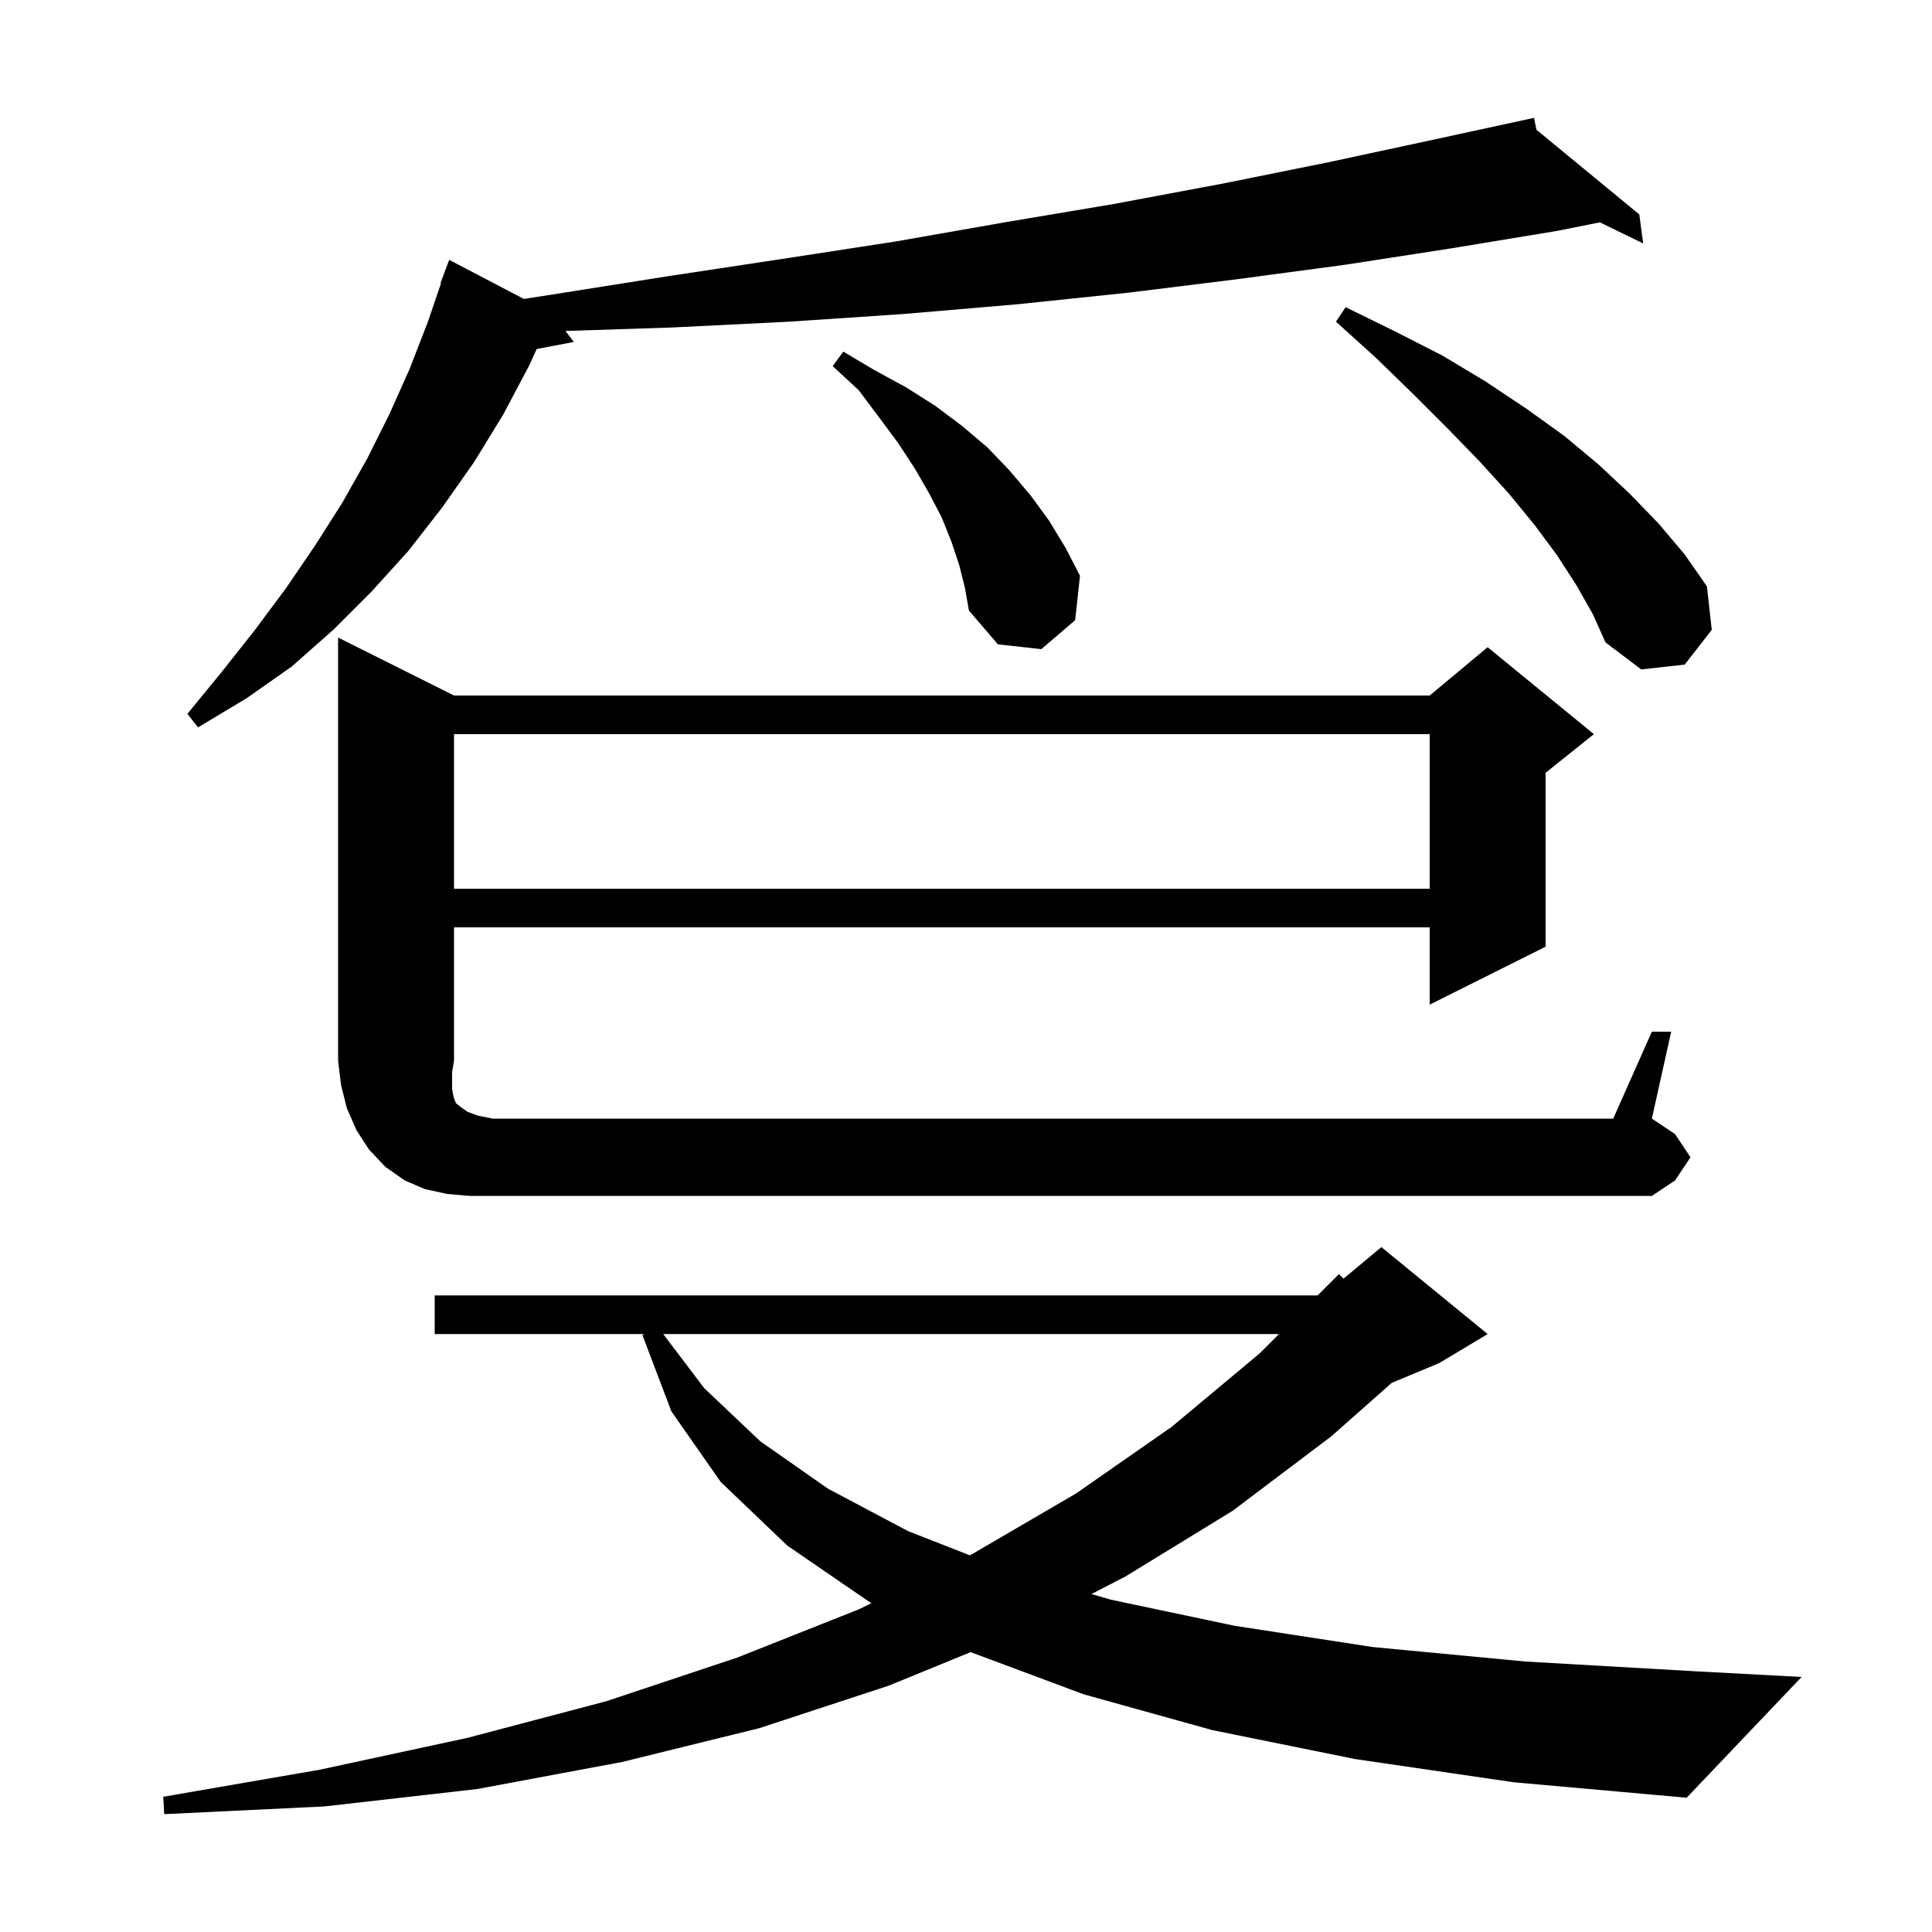 <svg xmlns="http://www.w3.org/2000/svg" xmlns:xlink="http://www.w3.org/1999/xlink" version="1.1" baseProfile="full" viewBox="0 0 200 200" width="200" height="200">
<g fill="black">
<path d="M 140.3 182.1 L 125.5 179.1 L 112.2 175.4 L 100.477 171.029 L 92.0 174.5 L 78.6 178.9 L 64.4 182.4 L 49.4 185.2 L 33.6 187.0 L 17.0 187.8 L 16.9 186.0 L 33.1 183.2 L 48.4 179.9 L 62.8 176.1 L 76.3 171.6 L 88.9 166.6 L 90.217 165.958 L 90.1 165.9 L 81.5 160.0 L 74.6 153.4 L 69.5 146.1 L 66.5 138.2 L 66.743 138.1 L 45.0 138.1 L 45.0 134.1 L 136.4 134.1 L 138.6 131.9 L 139.082 132.365 L 143.0 129.1 L 154.0 138.1 L 149.0 141.1 L 144.074 143.153 L 137.8 148.7 L 127.6 156.4 L 116.5 163.2 L 112.992 165.014 L 115.0 165.6 L 127.8 168.3 L 142.1 170.5 L 157.9 172.0 L 175.3 173.0 L 186.5 173.6 L 174.6 186.1 L 156.7 184.5 Z M 68.655 138.1 L 72.9 143.7 L 78.7 149.2 L 85.7 154.1 L 94.0 158.5 L 100.389 161.003 L 100.6 160.9 L 111.4 154.6 L 121.3 147.7 L 130.4 140.1 L 132.4 138.1 Z M 171.0 106.8 L 173.0 106.8 L 171.0 115.8 L 173.4 117.4 L 175.0 119.8 L 173.4 122.2 L 171.0 123.8 L 48.6 123.8 L 46.3 123.6 L 44.0 123.1 L 41.9 122.2 L 39.9 120.8 L 38.2 119.0 L 36.9 117.0 L 35.9 114.7 L 35.3 112.3 L 35.0 109.8 L 35.0 66.0 L 47.0 72.0 L 148.0 72.0 L 154.0 67.0 L 165.0 76.0 L 160.0 80.0 L 160.0 98.0 L 148.0 104.0 L 148.0 96.0 L 47.0 96.0 L 47.0 109.8 L 46.8 111.0 L 46.8 112.7 L 46.9 113.3 L 47.0 113.7 L 47.2 114.2 L 47.7 114.6 L 48.4 115.1 L 49.5 115.5 L 51.0 115.8 L 167.0 115.8 Z M 47.0 76.0 L 47.0 92.0 L 148.0 92.0 L 148.0 76.0 Z M 159.053 13.432 L 169.7 22.2 L 170.1 25.2 L 165.613 23.017 L 161.2 23.9 L 150.3 25.7 L 139.3 27.4 L 128.1 28.9 L 116.8 30.3 L 105.3 31.5 L 93.6 32.5 L 81.7 33.3 L 69.6 33.9 L 58.537 34.263 L 59.4 35.4 L 55.557 36.129 L 54.8 37.8 L 52.1 42.9 L 49.1 47.8 L 45.8 52.5 L 42.3 57.0 L 38.5 61.2 L 34.5 65.2 L 30.2 69.0 L 25.5 72.3 L 20.5 75.3 L 19.4 73.9 L 23.0 69.5 L 26.4 65.2 L 29.6 60.9 L 32.6 56.5 L 35.4 52.1 L 38.0 47.5 L 40.3 42.9 L 42.4 38.2 L 44.3 33.3 L 45.655 29.315 L 45.6 29.3 L 46.5 26.9 L 54.232 30.947 L 57.1 30.5 L 69.1 28.6 L 81.0 26.8 L 92.7 25.0 L 104.1 23.0 L 115.4 21.1 L 126.6 19.0 L 137.5 16.8 L 148.2 14.5 L 157.805 12.416 L 157.8 12.4 L 157.816 12.413 L 158.8 12.2 Z M 163.2 60.6 L 161.2 57.5 L 158.9 54.4 L 156.2 51.1 L 153.2 47.8 L 149.9 44.4 L 146.3 40.8 L 142.5 37.1 L 138.3 33.3 L 139.3 31.8 L 144.4 34.3 L 149.3 36.8 L 153.8 39.5 L 158.0 42.3 L 161.9 45.1 L 165.5 48.1 L 168.7 51.1 L 171.7 54.2 L 174.4 57.4 L 176.7 60.7 L 177.2 65.2 L 174.4 68.8 L 169.9 69.3 L 166.2 66.5 L 164.9 63.6 Z M 99.3 58.5 L 98.5 56.1 L 97.5 53.6 L 96.2 51.1 L 94.7 48.5 L 93.0 45.9 L 91.0 43.2 L 88.9 40.4 L 86.2 37.9 L 87.3 36.4 L 90.5 38.3 L 93.8 40.1 L 96.8 42.0 L 99.6 44.1 L 102.2 46.3 L 104.5 48.7 L 106.7 51.3 L 108.6 53.9 L 110.3 56.7 L 111.8 59.6 L 111.3 64.2 L 107.8 67.2 L 103.3 66.7 L 100.3 63.2 L 99.9 60.9 Z " />
</g>
</svg>
